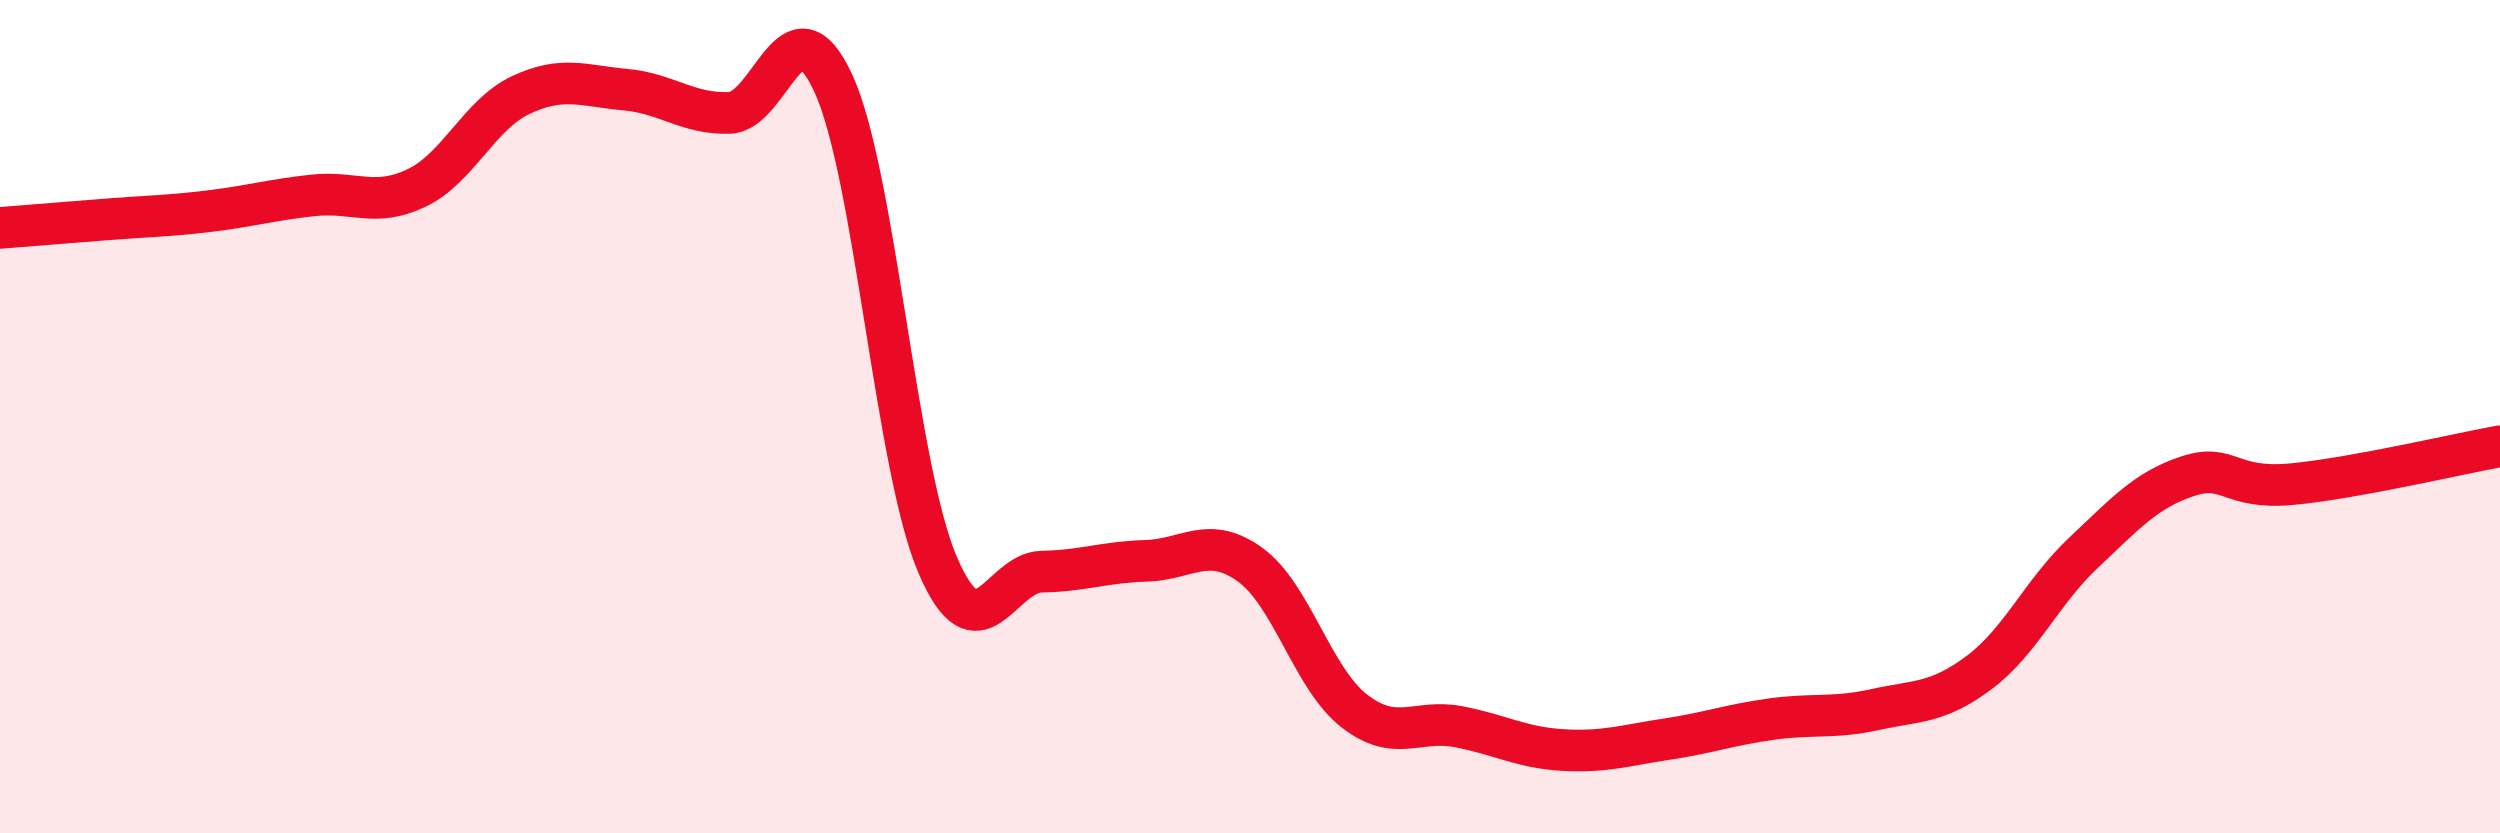 
    <svg width="60" height="20" viewBox="0 0 60 20" xmlns="http://www.w3.org/2000/svg">
      <path
        d="M 0,5.47 C 0.5,5.43 1.5,5.35 2.5,5.27 C 3.5,5.19 4,5.19 5,5.07 C 6,4.95 6.5,4.8 7.5,4.69 C 8.5,4.58 9,4.99 10,4.51 C 11,4.03 11.5,2.75 12.5,2.28 C 13.5,1.81 14,2.06 15,2.15 C 16,2.24 16.5,2.74 17.5,2.71 C 18.5,2.68 19,-0.17 20,2 C 21,4.17 21.5,11.21 22.5,13.55 C 23.5,15.89 24,13.74 25,13.72 C 26,13.7 26.5,13.49 27.5,13.46 C 28.5,13.43 29,12.83 30,13.55 C 31,14.27 31.5,16.28 32.5,17.06 C 33.5,17.84 34,17.25 35,17.44 C 36,17.63 36.5,17.94 37.5,18 C 38.5,18.06 39,17.89 40,17.74 C 41,17.59 41.5,17.4 42.5,17.26 C 43.5,17.12 44,17.25 45,17.03 C 46,16.81 46.5,16.89 47.5,16.14 C 48.5,15.39 49,14.21 50,13.27 C 51,12.33 51.5,11.76 52.5,11.43 C 53.5,11.1 53.5,11.76 55,11.62 C 56.5,11.48 59,10.89 60,10.71L60 20L0 20Z"
        fill="#EB0A25"
        opacity="0.1"
        stroke-linecap="round"
        stroke-linejoin="round"
      />
      <path
        d="M 0,5.47 C 0.5,5.43 1.5,5.35 2.5,5.27 C 3.5,5.19 4,5.19 5,5.07 C 6,4.95 6.5,4.8 7.5,4.69 C 8.5,4.58 9,4.99 10,4.51 C 11,4.03 11.5,2.75 12.5,2.28 C 13.5,1.81 14,2.06 15,2.15 C 16,2.24 16.5,2.74 17.5,2.71 C 18.5,2.68 19,-0.17 20,2 C 21,4.17 21.5,11.21 22.5,13.55 C 23.5,15.89 24,13.74 25,13.72 C 26,13.7 26.5,13.49 27.5,13.46 C 28.5,13.43 29,12.83 30,13.55 C 31,14.27 31.5,16.28 32.5,17.06 C 33.5,17.84 34,17.25 35,17.44 C 36,17.63 36.5,17.94 37.5,18 C 38.5,18.06 39,17.89 40,17.74 C 41,17.59 41.5,17.4 42.5,17.26 C 43.5,17.12 44,17.25 45,17.03 C 46,16.81 46.5,16.89 47.5,16.14 C 48.5,15.39 49,14.21 50,13.27 C 51,12.33 51.5,11.76 52.5,11.43 C 53.5,11.1 53.5,11.76 55,11.62 C 56.5,11.48 59,10.89 60,10.71"
        stroke="#EB0A25"
        stroke-width="1"
        fill="none"
        stroke-linecap="round"
        stroke-linejoin="round"
      />
    </svg>
  